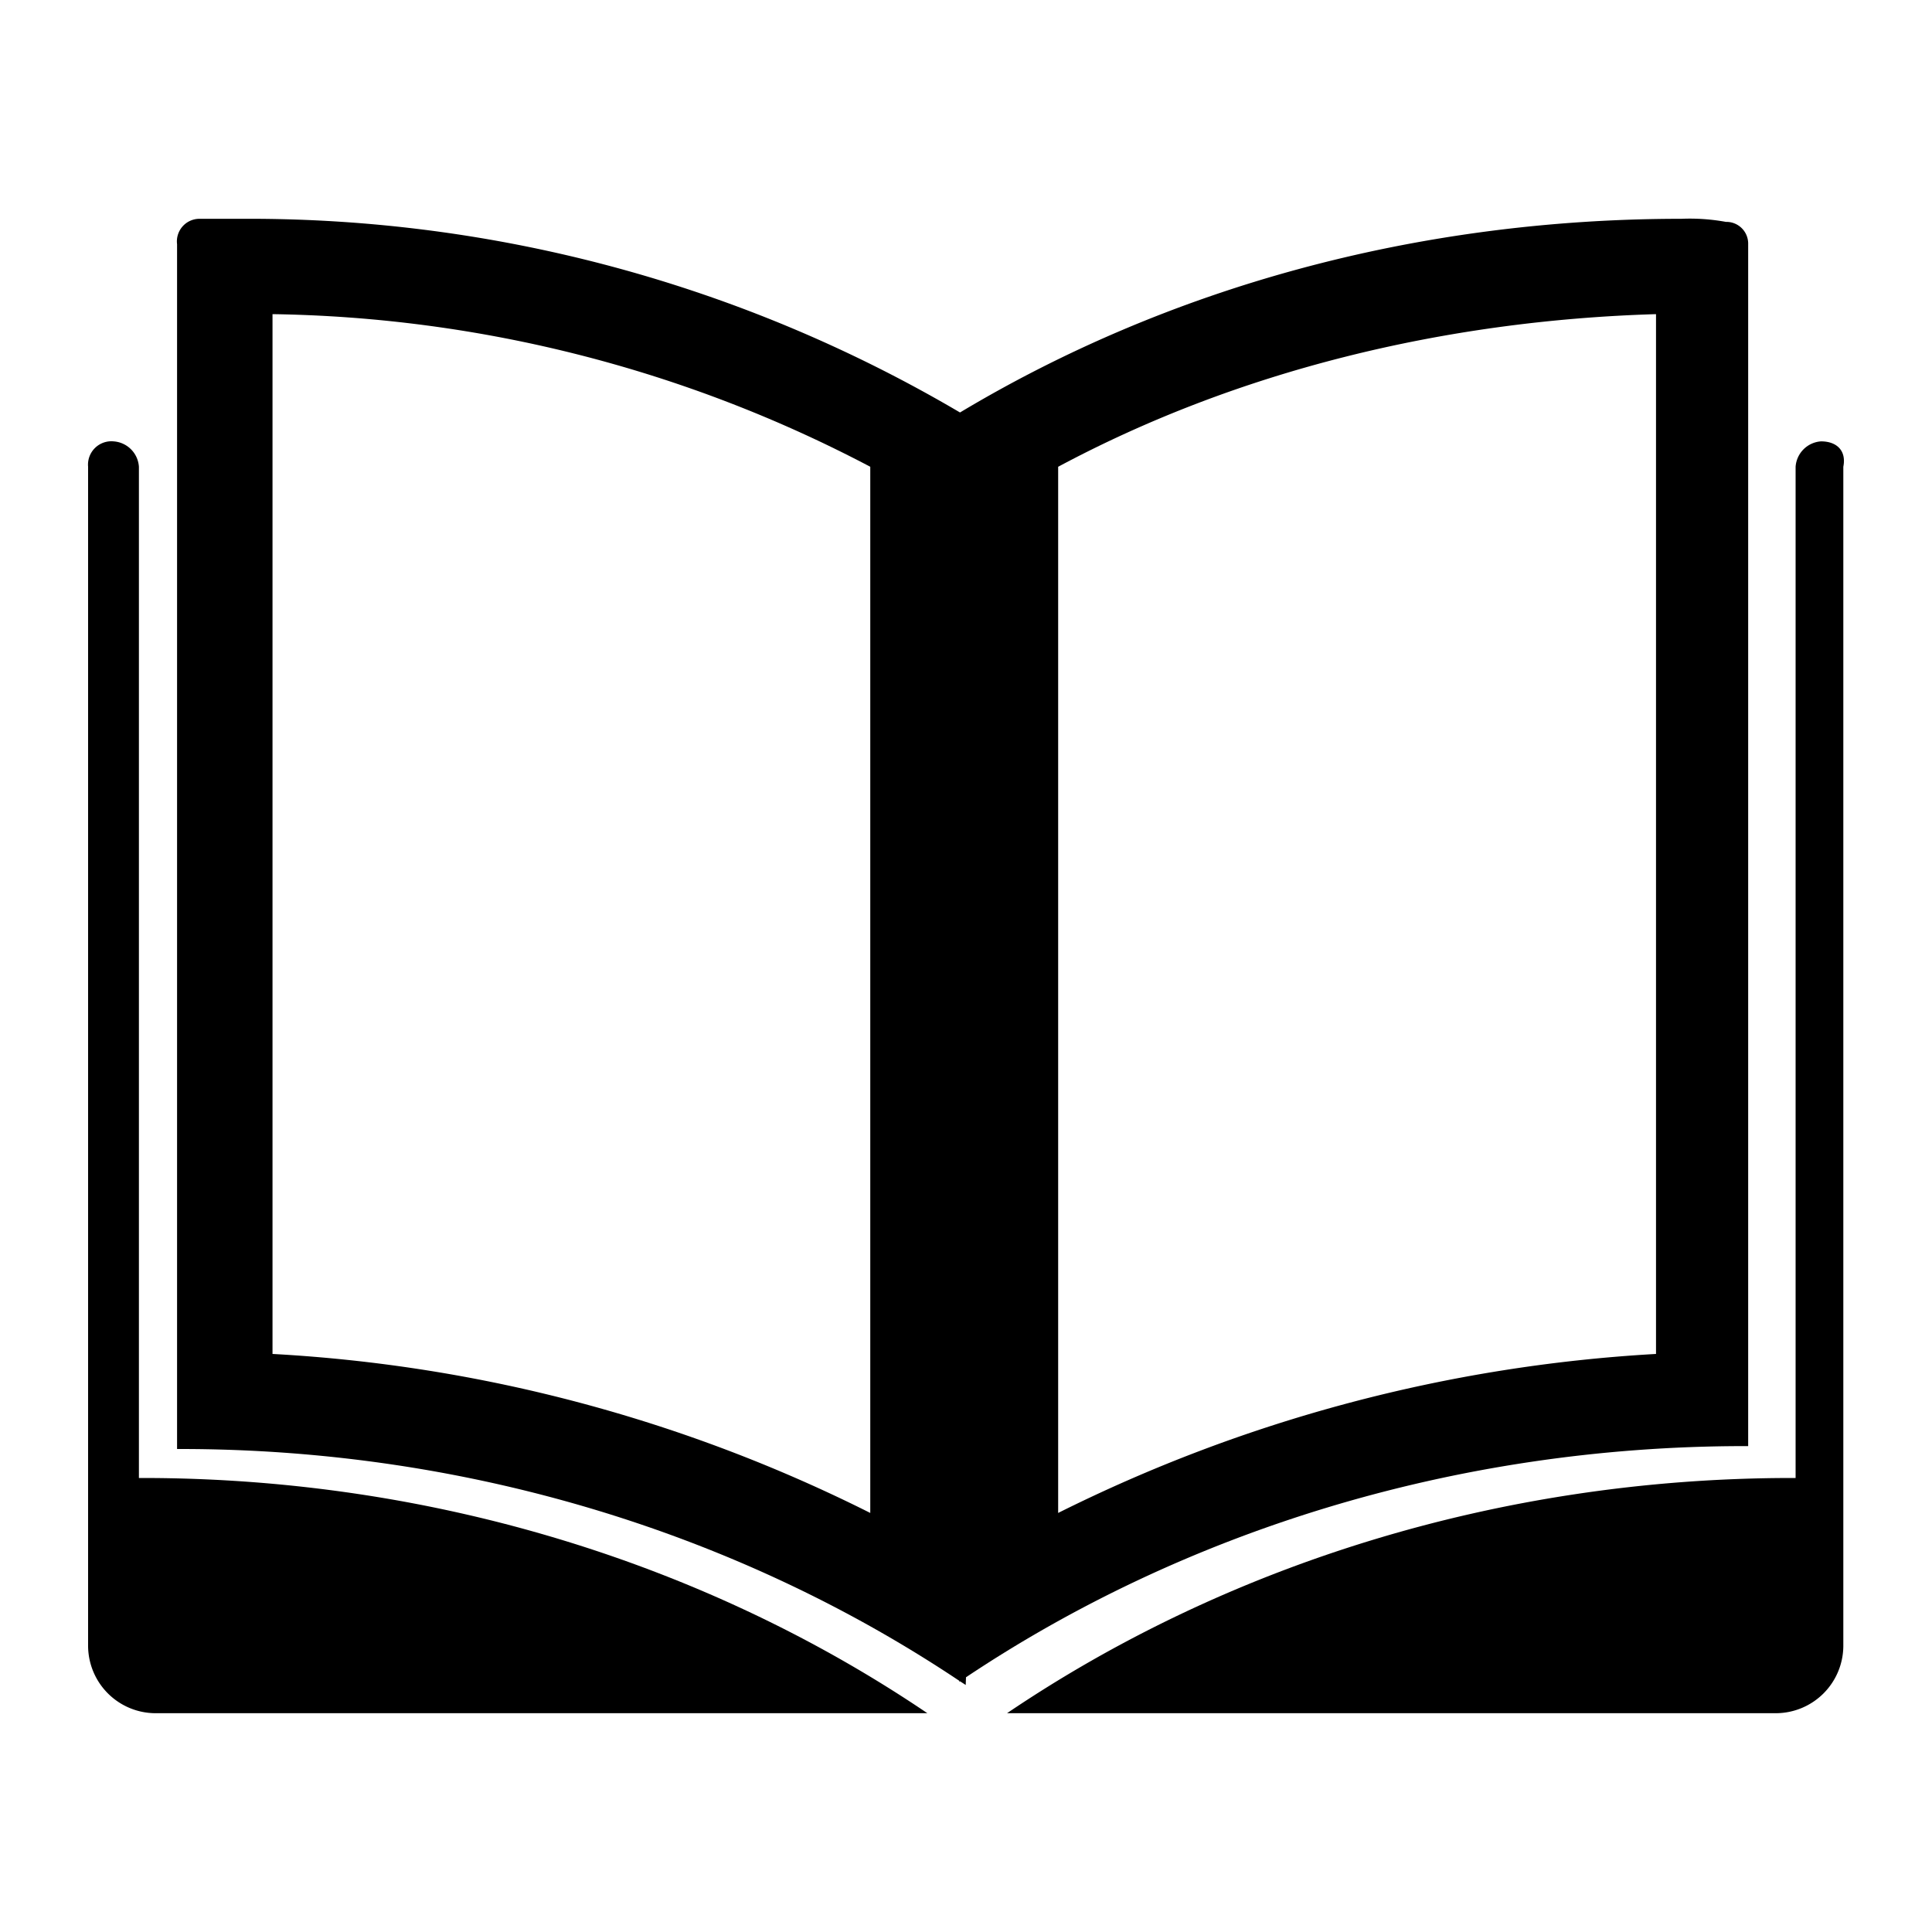 <svg id="图层_1" data-name="图层 1" xmlns="http://www.w3.org/2000/svg" viewBox="0 0 200 200"><path d="M100,173.63c22.28-14.88,50.33-23.93,80.64-23.93h.33V25.28a2.25,2.25,0,0,0-2.3-2.31,20.82,20.82,0,0,0-4.61-.32c-27.63,0-53.29,7.23-74.68,20.05a145,145,0,0,0-74.1-20.05H20.64a2.34,2.34,0,0,0-2.31,2.63V150h.33C49,150,77,159.08,99.31,174v.1l.08-.05.58.38Zm9.54-125.31c18.44-9.87,39.83-15.14,61.89-15.8V140.16a158.5,158.5,0,0,0-61.89,16.46ZM90.09,156.62a157,157,0,0,0-61.88-16.46V32.52a137.06,137.06,0,0,1,61.88,15.8Z"/><path d="M188.51,45.69a2.83,2.83,0,0,0-2.63,2.63V153h-.33c-30.61,0-58.92,9.21-81.3,24.35h79.66a7,7,0,0,0,6.91-6.91V48.32C191.15,46.67,190.16,45.69,188.51,45.69Z"/><path d="M14.38,153V48.32a2.82,2.82,0,0,0-2.63-2.63,2.42,2.42,0,0,0-2.63,2.63V170.44A7,7,0,0,0,16,177.35H96C73.63,162.21,45.33,153,14.71,153Z"/></svg>